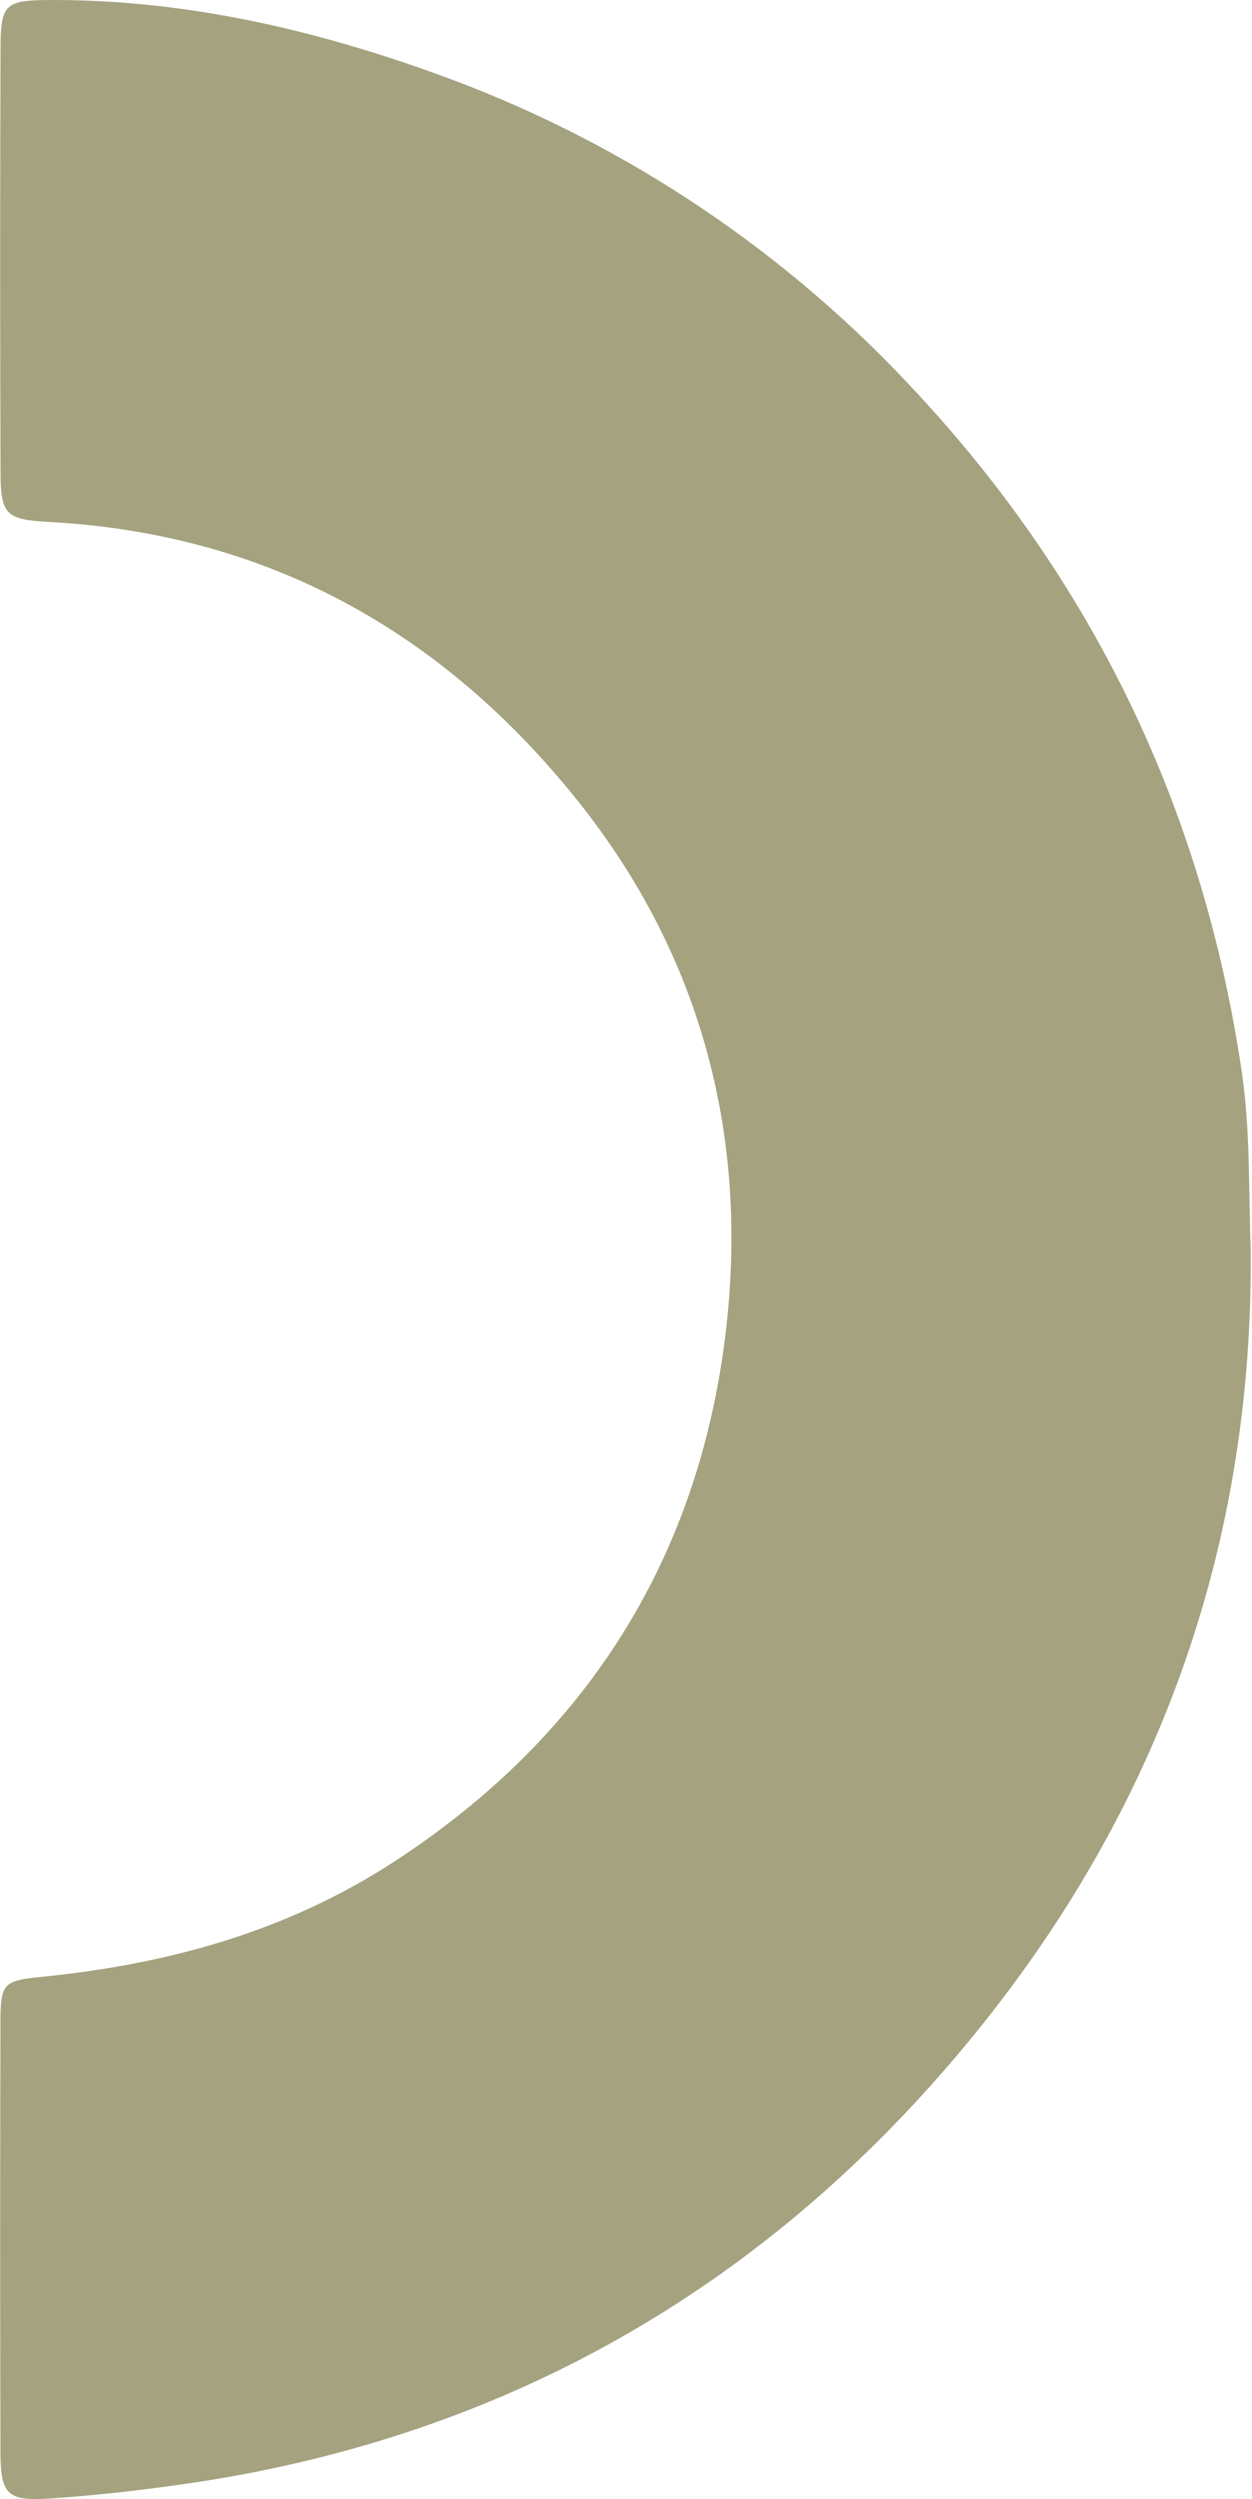 <svg width="496" height="990" viewBox="0 0 496 990" fill="none" xmlns="http://www.w3.org/2000/svg">
<path d="M495.484 494.406C496.774 617.896 455.314 726.246 375.154 818.916C295.754 910.716 195.014 966.326 74.224 983.916C56.374 986.506 38.394 988.546 20.404 989.786C2.824 990.996 0.234 988.386 0.184 971.406C0.024 914.906 0.024 858.406 0.184 801.906C0.184 785.516 1.094 784.706 17.004 783.106C66.574 778.106 113.484 765.216 155.764 737.766C230.894 688.986 275.514 619.766 287.024 531.656C297.314 452.876 278.784 379.426 228.454 316.726C175.004 250.106 105.764 211.416 19.224 206.766C2.764 205.876 0.284 203.976 0.224 187.866C0.004 131.366 0.004 74.866 0.224 18.366C0.274 1.856 2.224 0.096 19.044 0.006C71.684 -0.304 122.204 11.086 171.414 28.736C243.081 54.237 307.633 96.462 359.714 151.906C432.454 228.833 476.55 319.856 492.004 424.976C495.374 448.136 494.624 471.206 495.484 494.406Z" fill="#A5A37F"/>
</svg>
